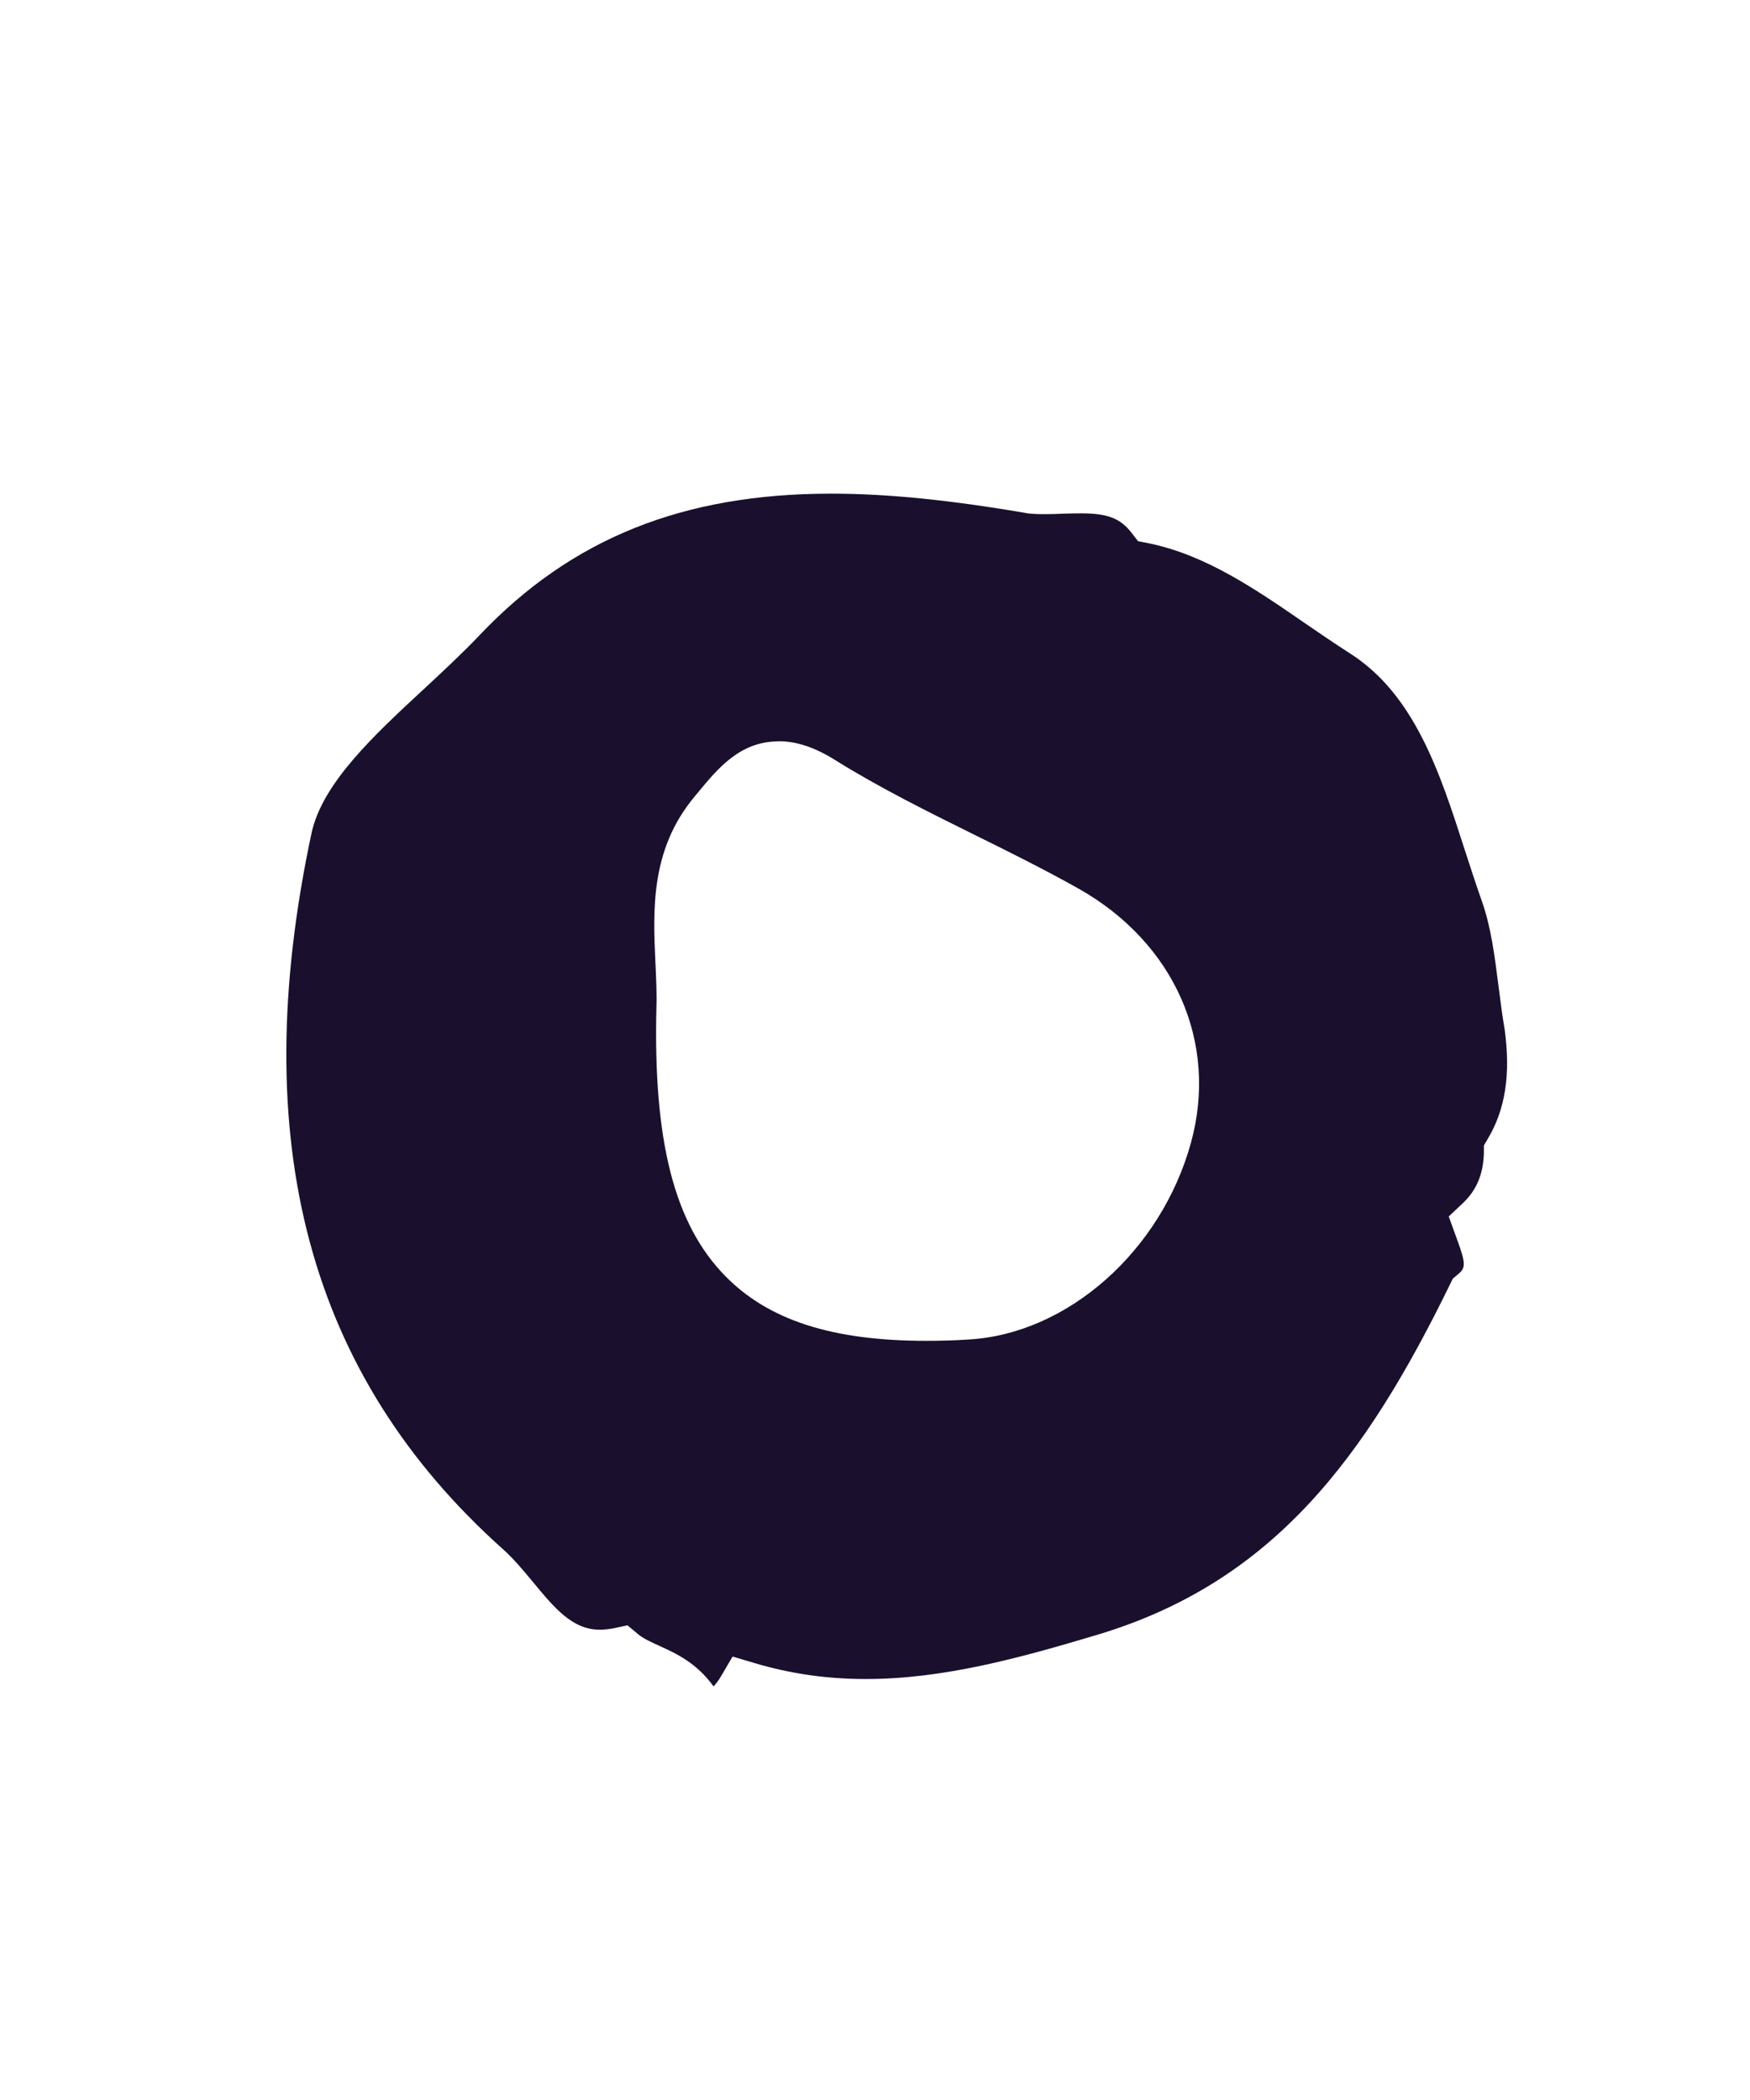 <?xml version="1.0" encoding="UTF-8"?> <svg xmlns="http://www.w3.org/2000/svg" id="Laag_1" viewBox="0 0 107.52 129.02"> <defs> <style>.cls-1{fill:#1a102d;}</style> </defs> <path class="cls-1" d="m43.84,103.61c-1.05-1.45-2.3-2.02-3.31-2.48-.5-.23-.98-.44-1.32-.72l-.66-.55-.84.18c-.3.06-.59.09-.86.09-1.68,0-2.79-1.34-4.07-2.89-.6-.72-1.19-1.44-1.87-2.05-11.96-10.69-15.81-25.08-11.77-44,.66-3.07,3.84-6.02,6.92-8.87,1.16-1.08,2.36-2.19,3.43-3.32,5.62-5.91,12.47-8.67,21.57-8.67,3.47,0,7.33.39,12.15,1.22.45.04.69.04.93.04.4,0,.8-.01,1.2-.03.36-.01.72-.02,1.07-.02,1.63,0,2.41.3,3.1,1.18l.41.53.66.13c3.48.71,6.53,2.8,9.48,4.83l.16.11c.9.62,1.8,1.23,2.7,1.81,3.99,2.53,5.55,7.35,7.05,12.01.36,1.12.71,2.18,1.07,3.21.57,1.6.79,3.37,1.03,5.24.12.94.23,1.82.38,2.68.37,2.74.04,4.89-1.04,6.7l-.24.41v.47c-.04,1.3-.45,2.28-1.3,3.08l-.86.81.49,1.35c.59,1.6.55,1.82.06,2.22l-.3.25-.17.35c-5.17,10.59-10.84,18.3-21.7,21.54-4.77,1.43-9.45,2.71-14.19,2.71-2.38,0-4.62-.32-6.84-.98l-1.35-.4-.71,1.21c-.16.27-.31.47-.44.6Zm3.99-58.06c-2.36,0-3.72,1.66-4.93,3.12l-.24.29c-2.7,3.25-2.54,6.94-2.39,10.19.04.92.09,1.85.06,2.75-.2,8.21,1.1,13.29,4.21,16.48,2.66,2.73,6.59,4,12.36,4,.83,0,1.69-.02,2.6-.08,6.08-.34,11.83-5.42,13.67-12.08,1.7-6.16-1-12.28-6.88-15.61-2.12-1.19-4.31-2.28-6.44-3.33-2.91-1.44-5.84-2.9-8.52-4.57-1.25-.79-2.4-1.17-3.5-1.17Z"></path> </svg> 